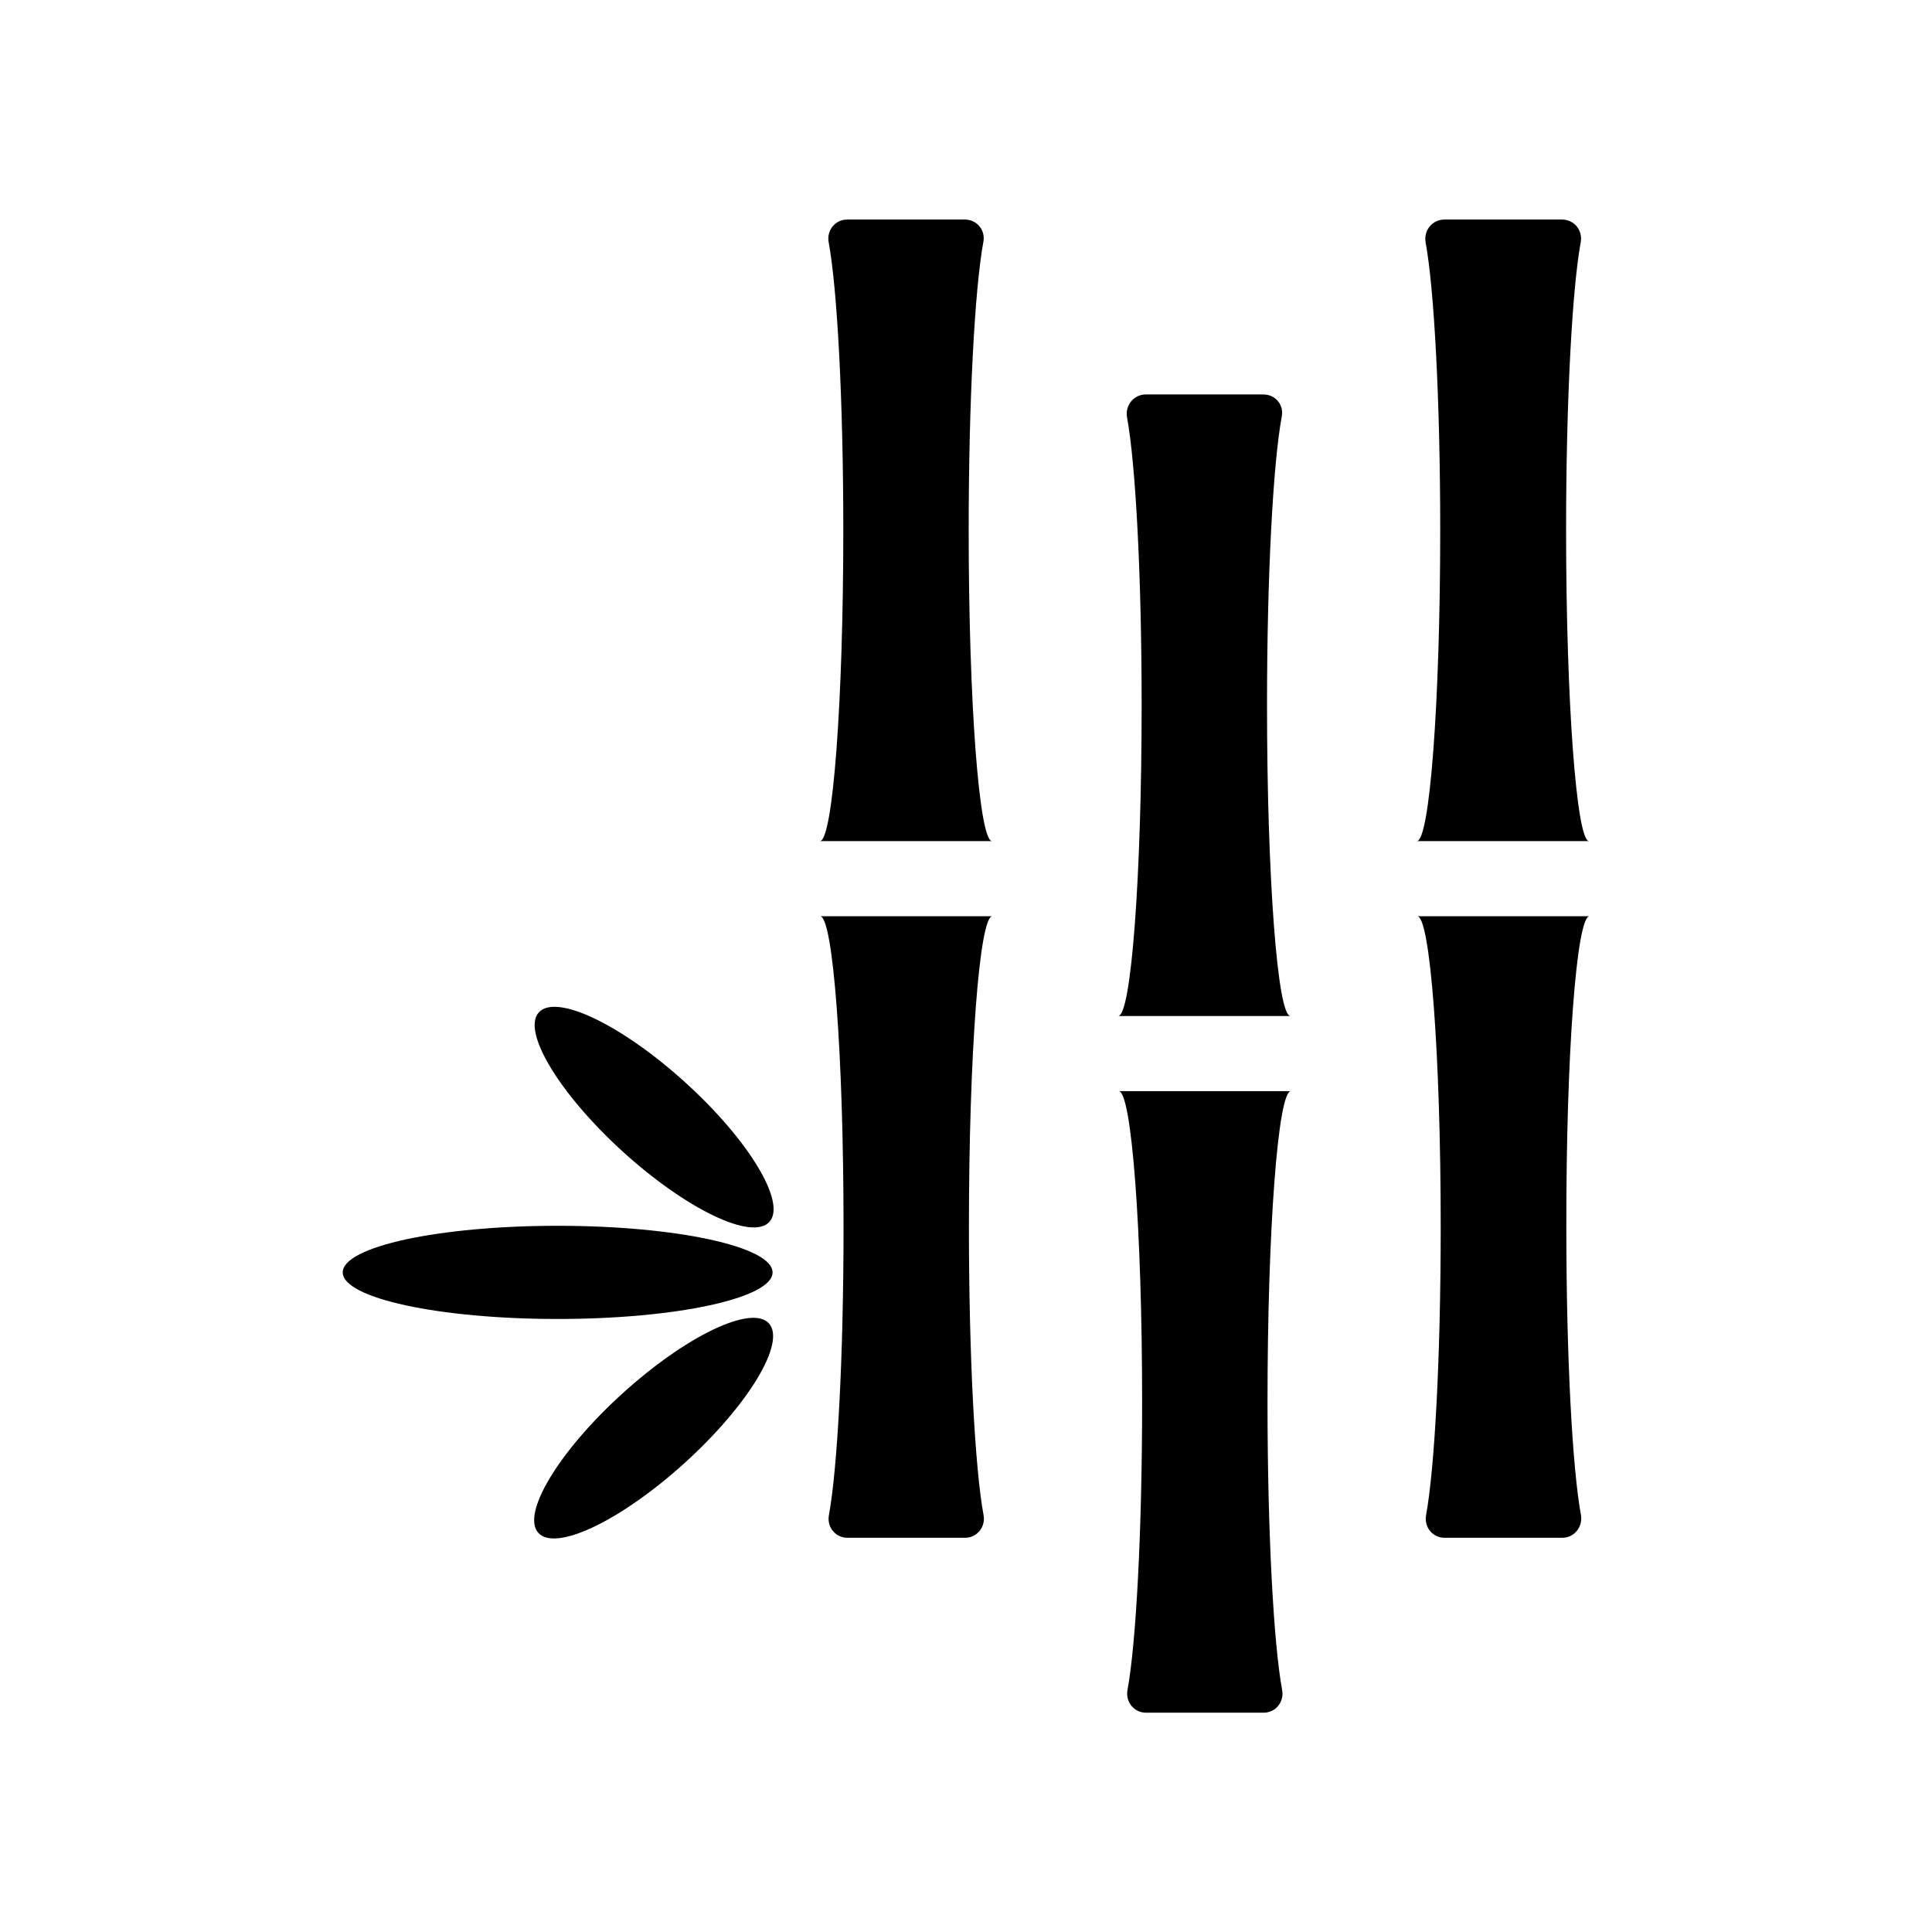 <?xml version="1.0" encoding="utf-8"?>
<!-- Uploaded to: SVG Repo, www.svgrepo.com, Generator: SVG Repo Mixer Tools -->
<svg fill="#000000" height="800px" width="800px" version="1.1" id="Capa_1" xmlns="http://www.w3.org/2000/svg" xmlns:xlink="http://www.w3.org/1999/xlink" 
	 viewBox="0 0 612 792" enable-background="new 0 0 612 792" xml:space="preserve">
<g>
	<path d="M305.5,90h-48.2c-4.9,0-8.5,4.4-7.6,9.3c3.5,18.9,6,64.6,6,118.1c0,70.3-4.3,127.4-9.6,127.4h70.6c-5.3,0-9.6-57-9.6-127.4
		c0-53.4,2.5-99.1,6-118.1C314.1,94.4,310.5,90,305.5,90z"/>
	<path d="M316.8,375.6h-70.6c5.3,0,9.6,57,9.6,127.4c0,53.4-2.5,99.1-6,118.1c-0.9,4.9,2.7,9.3,7.6,9.3h48.2c4.9,0,8.5-4.4,7.6-9.3
		c-3.5-18.9-6-64.6-6-118.1C307.2,432.6,311.5,375.6,316.8,375.6z"/>
	<path d="M427.9,161.7h-48.2c-4.9,0-8.5,4.4-7.7,9.3c3.5,18.9,6,64.6,6,118.1c0,70.3-4.3,127.4-9.6,127.4h70.6
		c-5.3,0-9.6-57-9.6-127.4c0-53.4,2.5-99.1,6-118.1C436.5,166.1,432.9,161.7,427.9,161.7z"/>
	<path d="M439.2,447.3h-70.6c5.3,0,9.6,57,9.6,127.4c0,53.4-2.5,99.1-6,118.1c-0.9,4.9,2.7,9.3,7.6,9.3H428c4.9,0,8.5-4.4,7.6-9.3
		c-3.5-18.9-6-64.6-6-118.1C429.6,504.3,433.9,447.3,439.2,447.3z"/>
	<path d="M552,217.4c0-53.4,2.5-99.1,6-118.1c0.9-4.9-2.7-9.3-7.7-9.3h-48.2c-4.9,0-8.5,4.4-7.7,9.3c3.5,18.9,6,64.6,6,118.1
		c0,70.3-4.3,127.4-9.6,127.4h70.6C556.3,344.7,552,287.7,552,217.4z"/>
	<path d="M561.6,375.6h-70.6c5.3,0,9.6,57,9.6,127.4c0,53.4-2.5,99.1-6,118.1c-0.9,4.9,2.7,9.3,7.6,9.3h48.2c4.9,0,8.5-4.4,7.7-9.3
		c-3.5-18.9-6-64.6-6-118.1C552,432.6,556.3,375.6,561.6,375.6z"/>
	<ellipse cx="138.6" cy="521.6" rx="88.1" ry="19.1"/>
	<path d="M130.9,415c7.1-7.8,34,5.1,60.1,28.8c26.1,23.7,41.5,49.3,34.4,57.1c-7.1,7.8-34-5.1-60.1-28.8
		C139.3,448.4,123.8,422.8,130.9,415z M165.1,571.3c-26.1,23.7-41.5,49.3-34.4,57.1c7.1,7.8,34-5.1,60.1-28.8
		c26.1-23.7,41.5-49.3,34.4-57.1C218.1,534.7,191.2,547.6,165.1,571.3z"/>
</g>
</svg>